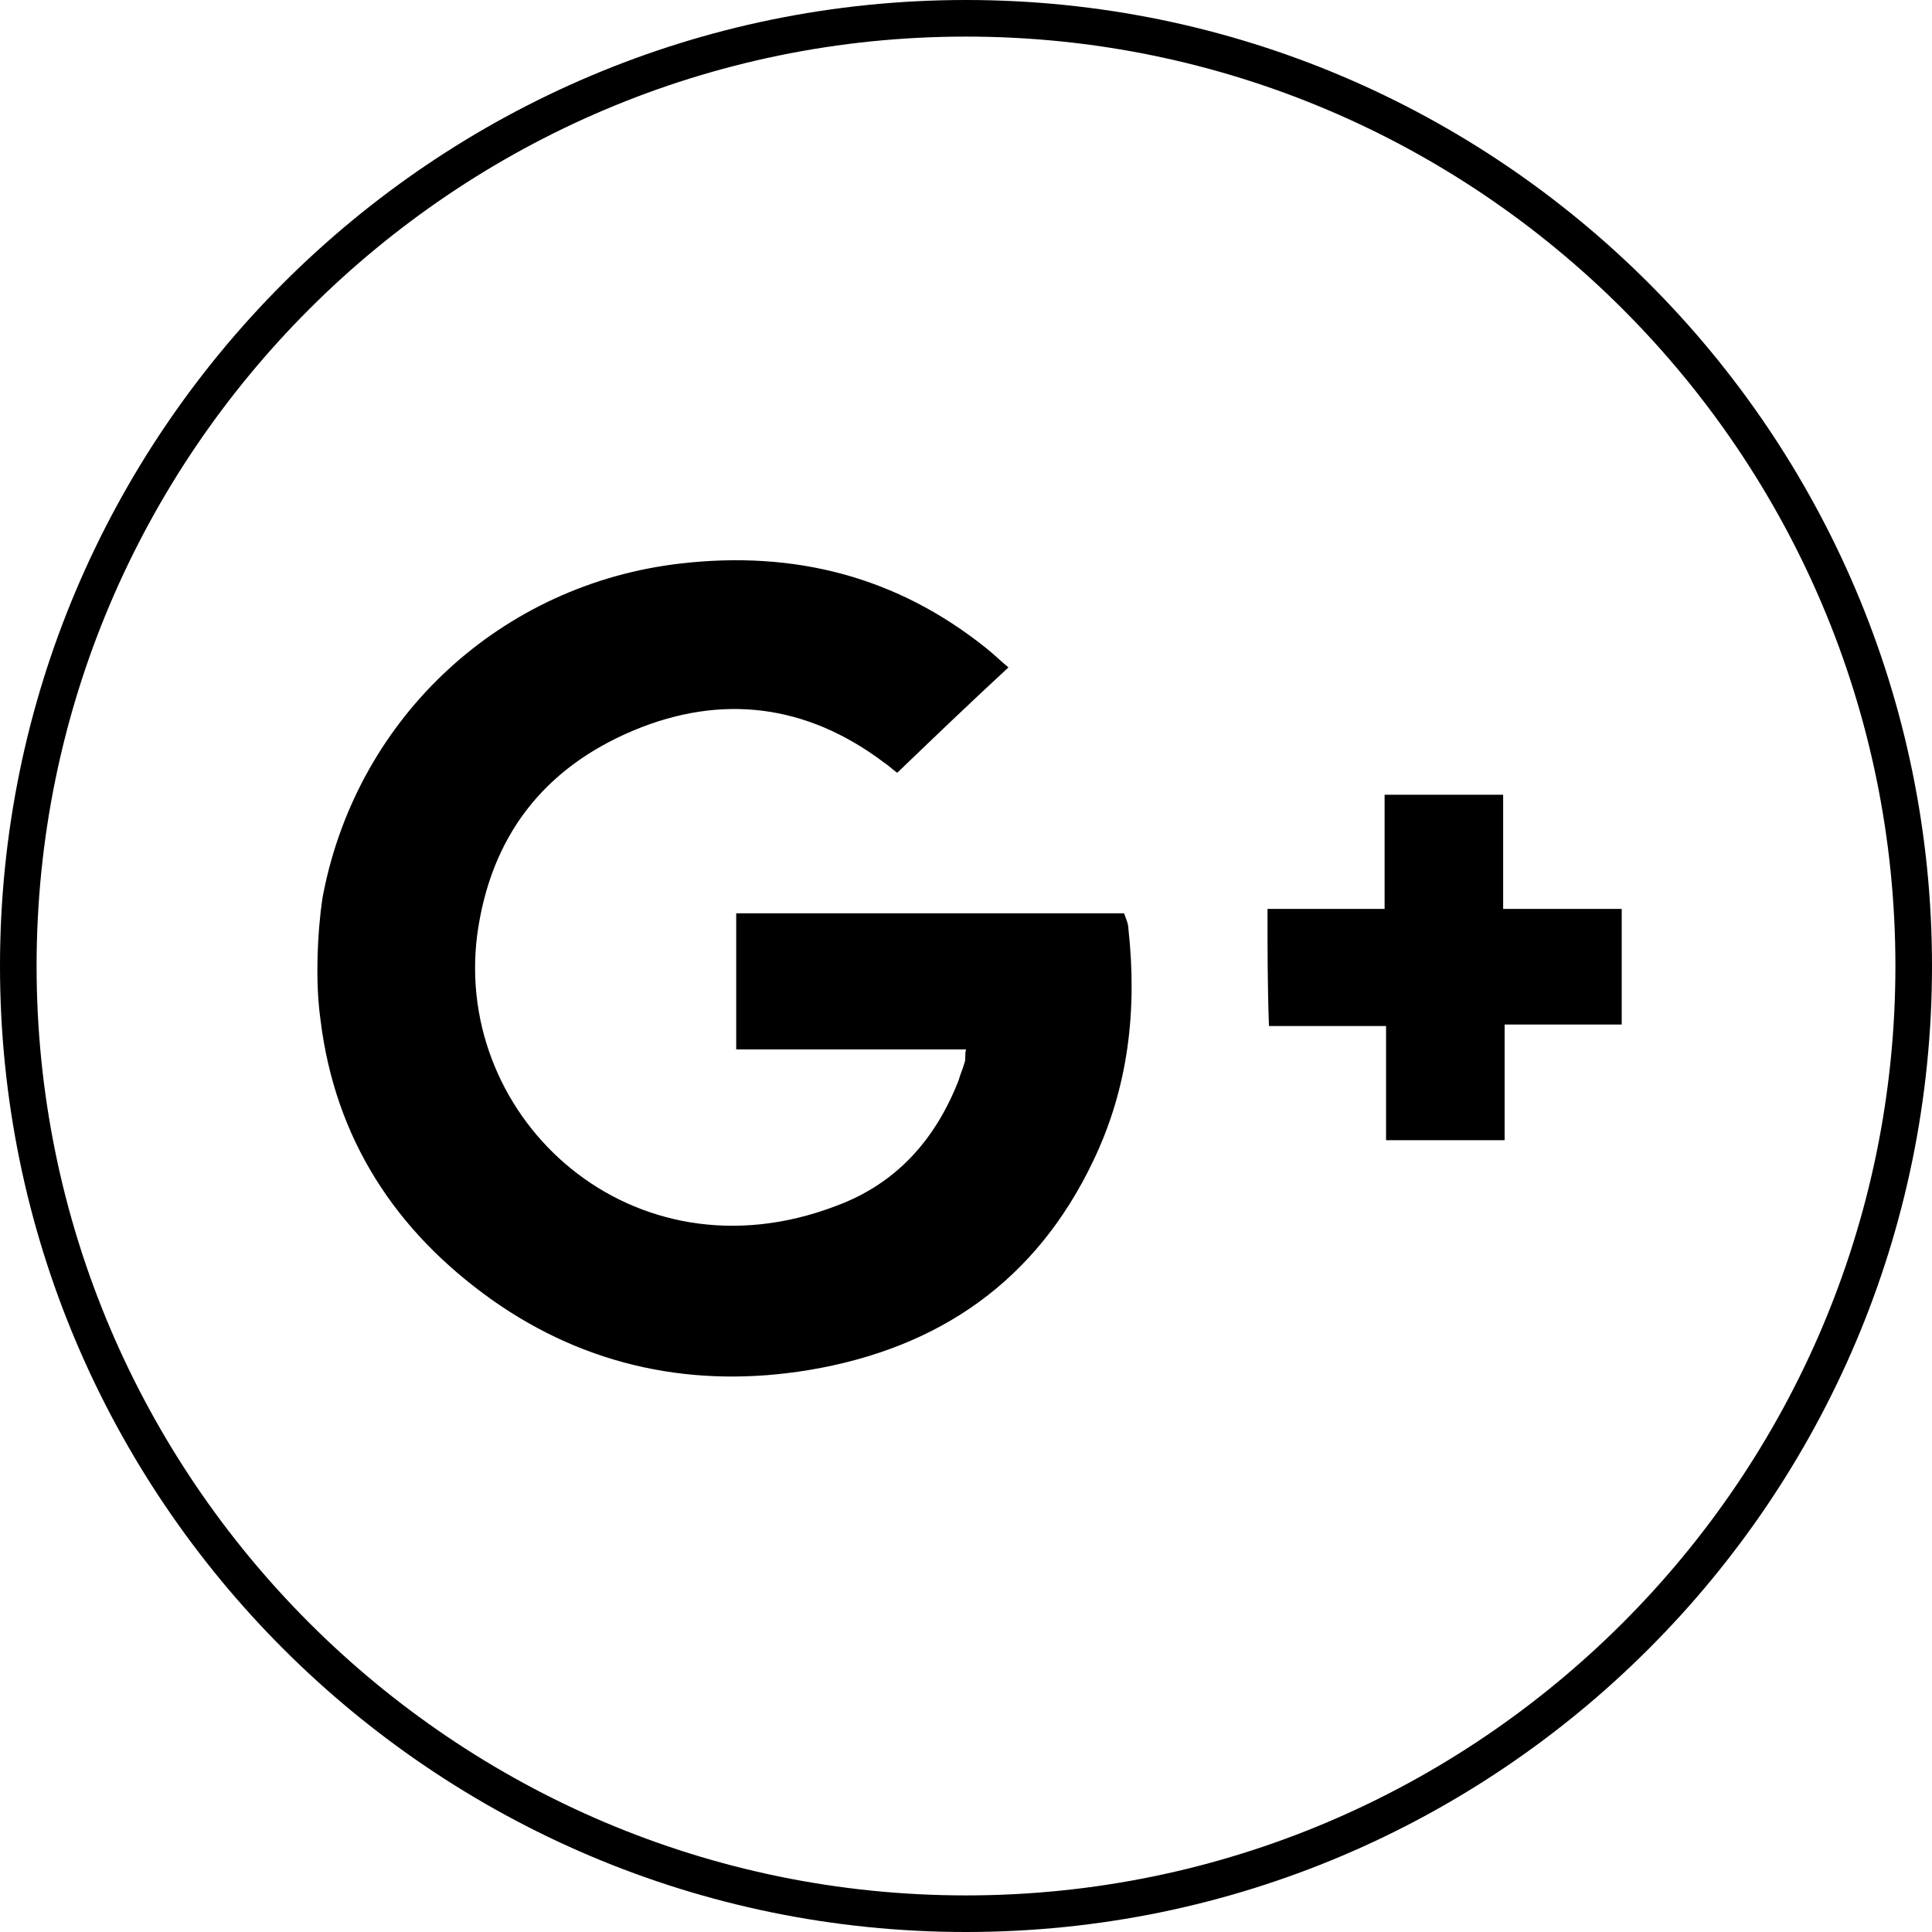 <?xml version="1.0" encoding="UTF-8"?>
<svg width="132px" height="132px" viewBox="0 0 132 132" version="1.1" xmlns="http://www.w3.org/2000/svg" xmlns:xlink="http://www.w3.org/1999/xlink">
    <!-- Generator: Sketch 42 (36781) - http://www.bohemiancoding.com/sketch -->
    <title>GooglePlus_Icon</title>
    <desc>Created with Sketch.</desc>
    <defs></defs>
    <g id="Page-1" stroke="none" stroke-width="1" fill="none" fill-rule="evenodd">
        <g id="GooglePlus_Icon" fill-rule="nonzero" fill="#000000">
            <g id="Layer_1">
                <path d="M66,132 C29.6,132 0,102.4 0,66 C0,29.6 29.6,0 66,0 C102.4,0 132,29.6 132,66 C132,102.4 102.4,132 66,132 Z M66,2.5 C31,2.5 2.5,31 2.5,66 C2.5,101 31,129.5 66,129.5 C101,129.5 129.5,101 129.5,66 C129.5,31 101,2.5 66,2.5 Z" id="Shape"></path>
                <g id="Group" transform="translate(21, 38)">
                    <path d="M1.1,23 C3.5,10.9 13.3,1.9 25.5,0.5 C33.3,-0.4 40.3,1.4 46.4,6.3 C46.9,6.7 47.3,7.1 47.9,7.6 C45.3,10 42.8,12.4 40.3,14.8 C39.9,14.5 39.7,14.3 39.4,14.1 C34.1,10.1 28.3,9.4 22.3,11.9 C16.1,14.5 12.5,19.2 11.6,25.9 C10,38.5 22.2,49.7 36.1,44.4 C40.2,42.9 42.9,39.9 44.5,35.8 C44.6,35.4 44.8,35 44.9,34.6 C45,34.4 44.9,34.1 45,33.7 L29.3,33.7 L29.3,24.4 L55.8,24.4 C55.9,24.7 56.1,25.1 56.1,25.5 C56.7,31 56.1,36.3 53.7,41.3 C49.8,49.5 43.2,54.1 34.3,55.6 C26.5,56.9 19.1,55.4 12.6,50.8 C6,46.1 1.9,39.8 0.9,31.7 C0.4,28.2 0.9,23.9 1.1,23 Z" id="Shape"></path>
                    <path d="M65.6,24.1 L73.6,24.1 L73.6,16.3 L81.7,16.3 L81.7,24.1 L89.8,24.1 L89.8,32 L81.8,32 L81.8,39.9 L73.7,39.9 L73.7,32.1 L65.7,32.1 C65.6,29.4 65.6,26.9 65.6,24.1 Z" id="Shape"></path>
                </g>
            </g>
        </g>
    </g>
</svg>